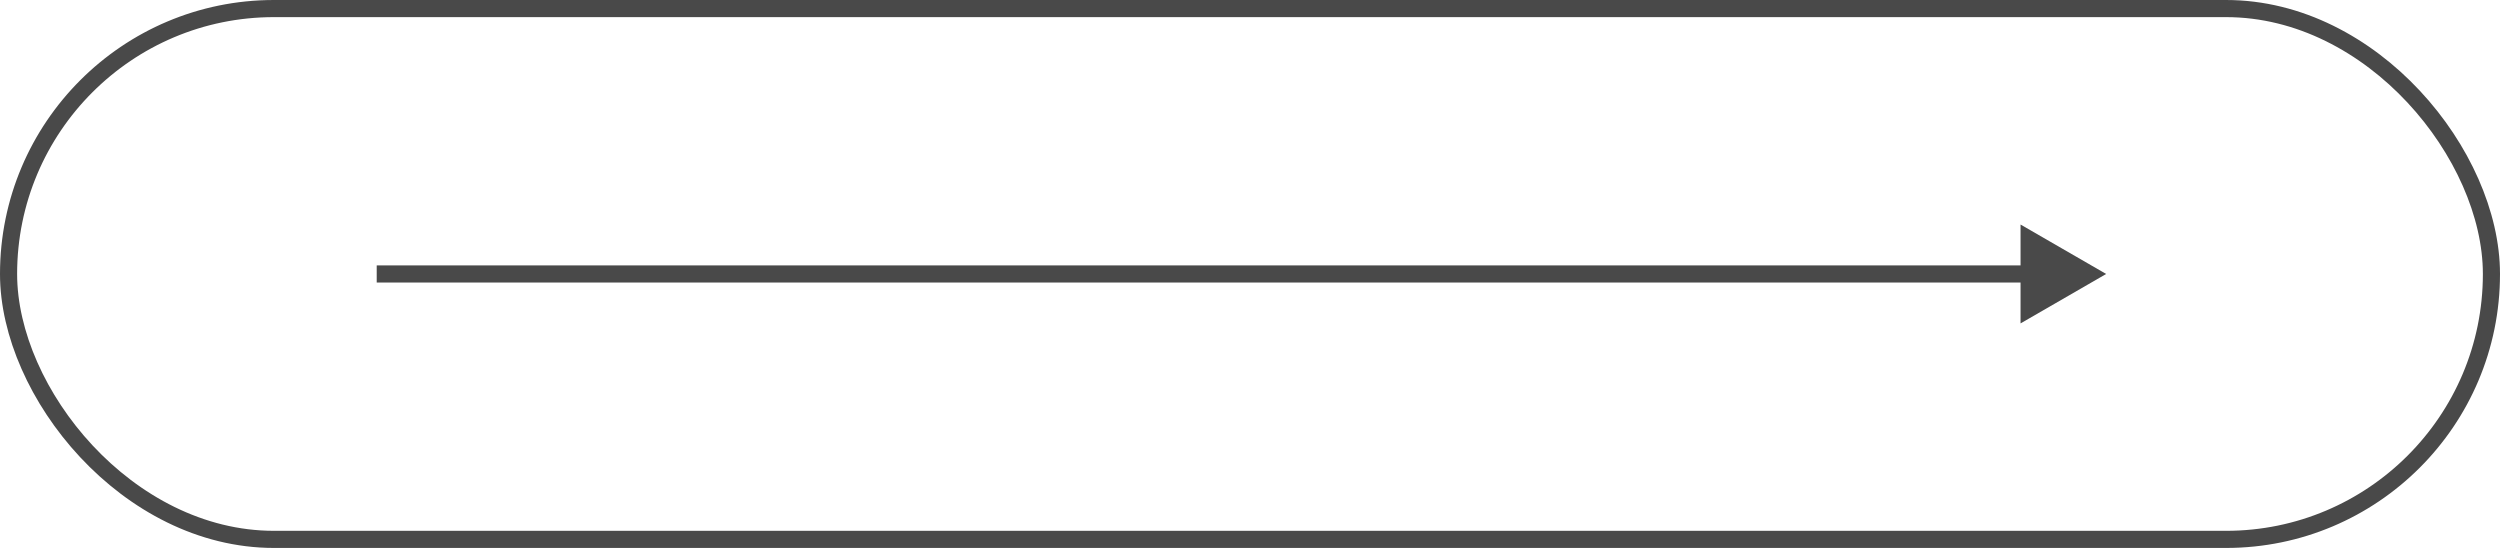 <?xml version="1.0" encoding="UTF-8"?> <svg xmlns="http://www.w3.org/2000/svg" width="146" height="32" viewBox="0 0 146 32" fill="none"> <path d="M123 16L118 13.113V18.887L123 16ZM22 16.5H118.5V15.5H22V16.5Z" fill="#494949"></path> <rect x="0.5" y="0.5" width="145" height="31" rx="15.5" stroke="#494949"></rect> </svg> 